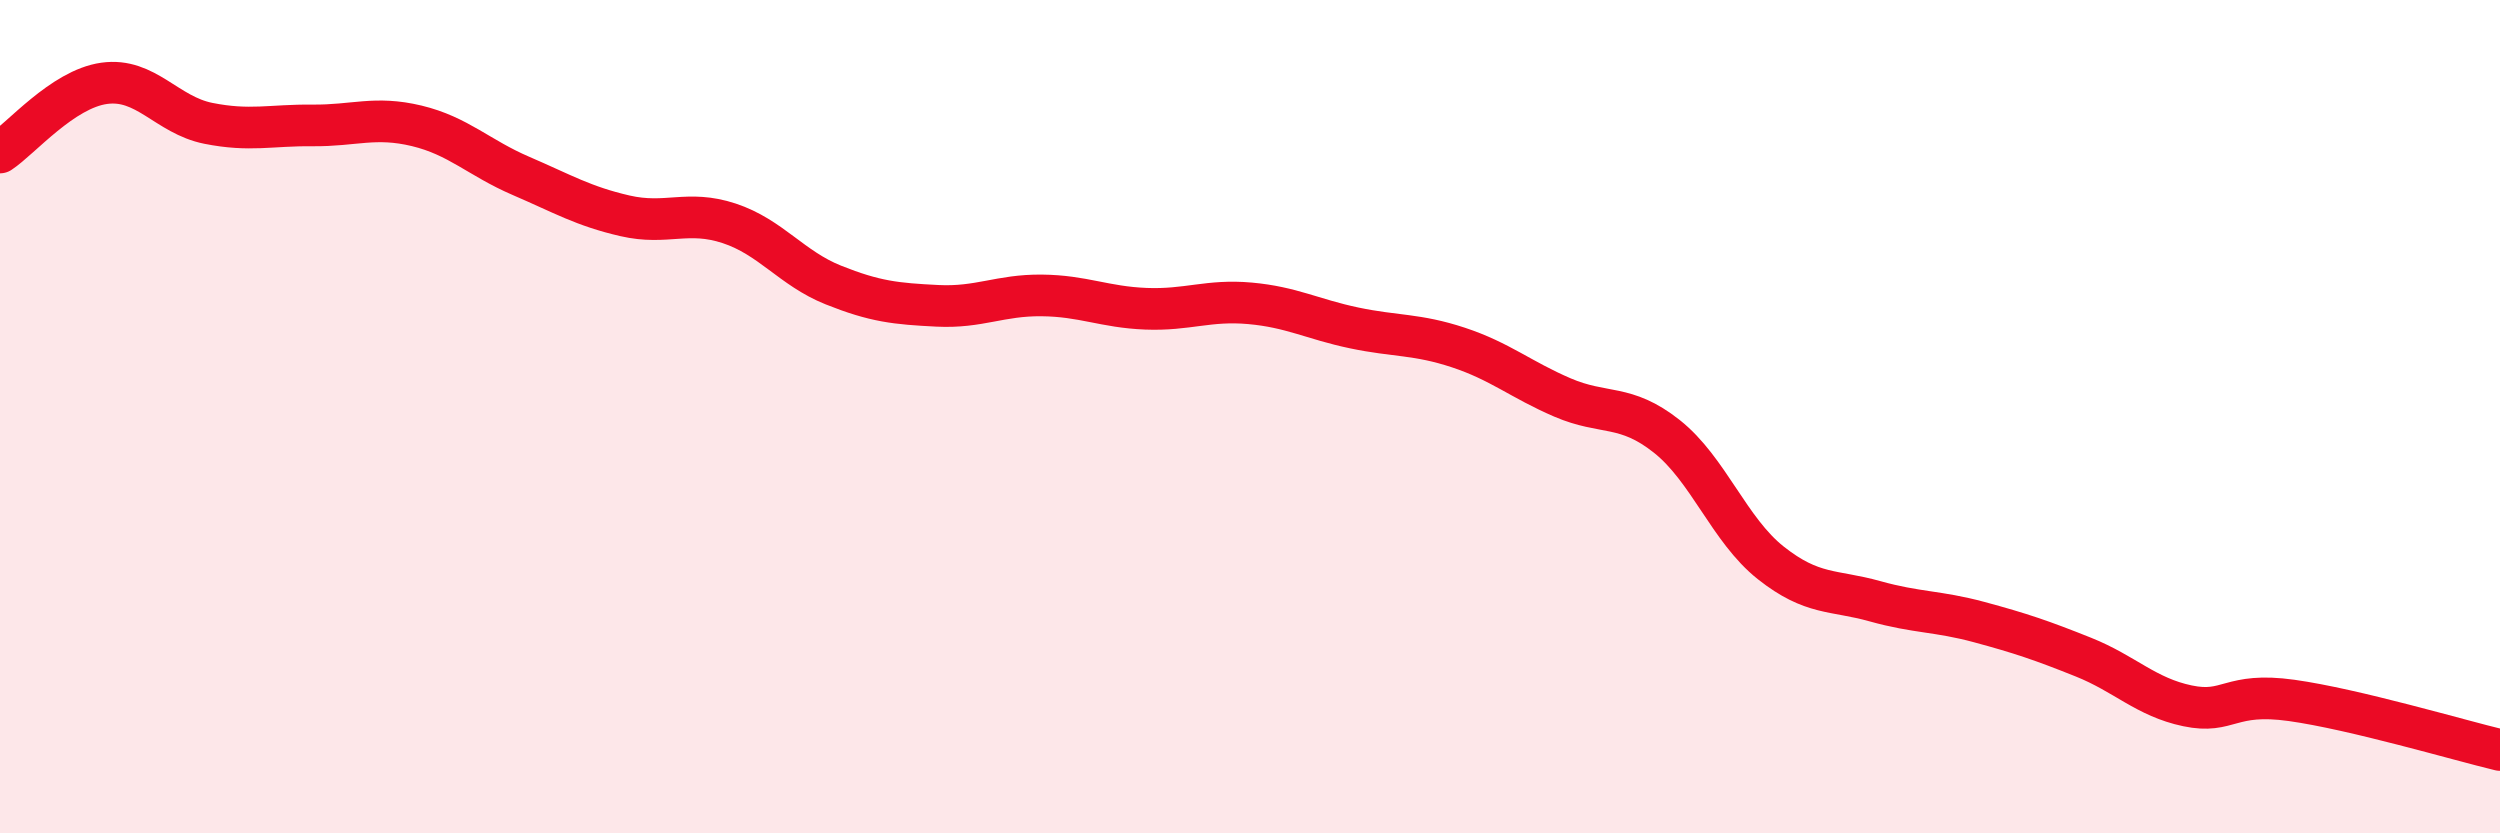 
    <svg width="60" height="20" viewBox="0 0 60 20" xmlns="http://www.w3.org/2000/svg">
      <path
        d="M 0,3.66 C 0.5,3.33 1.5,2.14 2.5,2 C 3.5,1.86 4,2.76 5,2.96 C 6,3.16 6.5,3 7.5,3.01 C 8.5,3.02 9,2.78 10,3.02 C 11,3.26 11.5,3.79 12.5,4.22 C 13.5,4.65 14,4.95 15,5.18 C 16,5.41 16.5,5.03 17.5,5.36 C 18.5,5.69 19,6.44 20,6.84 C 21,7.24 21.5,7.29 22.5,7.34 C 23.5,7.39 24,7.08 25,7.09 C 26,7.1 26.5,7.37 27.5,7.41 C 28.5,7.45 29,7.19 30,7.28 C 31,7.37 31.5,7.66 32.5,7.87 C 33.5,8.08 34,8.01 35,8.34 C 36,8.67 36.5,9.11 37.5,9.54 C 38.5,9.97 39,9.68 40,10.47 C 41,11.26 41.5,12.72 42.5,13.51 C 43.5,14.3 44,14.15 45,14.43 C 46,14.71 46.5,14.66 47.5,14.93 C 48.5,15.2 49,15.37 50,15.77 C 51,16.17 51.5,16.73 52.5,16.94 C 53.5,17.15 53.5,16.6 55,16.81 C 56.5,17.02 59,17.76 60,18L60 20L0 20Z"
        fill="#EB0A25"
        opacity="0.1"
        stroke-linecap="round"
        stroke-linejoin="round"
      />
      <path
        d="M 0,3.66 C 0.5,3.33 1.5,2.14 2.5,2 C 3.5,1.86 4,2.76 5,2.96 C 6,3.16 6.5,3 7.5,3.01 C 8.5,3.02 9,2.78 10,3.02 C 11,3.26 11.5,3.79 12.5,4.22 C 13.5,4.65 14,4.95 15,5.18 C 16,5.41 16.5,5.03 17.5,5.36 C 18.5,5.69 19,6.44 20,6.84 C 21,7.24 21.5,7.29 22.5,7.34 C 23.5,7.39 24,7.08 25,7.09 C 26,7.1 26.5,7.37 27.5,7.41 C 28.5,7.45 29,7.19 30,7.28 C 31,7.37 31.5,7.66 32.5,7.87 C 33.5,8.08 34,8.01 35,8.34 C 36,8.67 36.5,9.11 37.5,9.54 C 38.5,9.97 39,9.68 40,10.47 C 41,11.26 41.5,12.72 42.5,13.51 C 43.5,14.3 44,14.15 45,14.43 C 46,14.71 46.5,14.66 47.5,14.93 C 48.5,15.2 49,15.37 50,15.77 C 51,16.17 51.5,16.73 52.5,16.94 C 53.5,17.15 53.5,16.6 55,16.81 C 56.5,17.02 59,17.76 60,18"
        stroke="#EB0A25"
        stroke-width="1"
        fill="none"
        stroke-linecap="round"
        stroke-linejoin="round"
      />
    </svg>
  